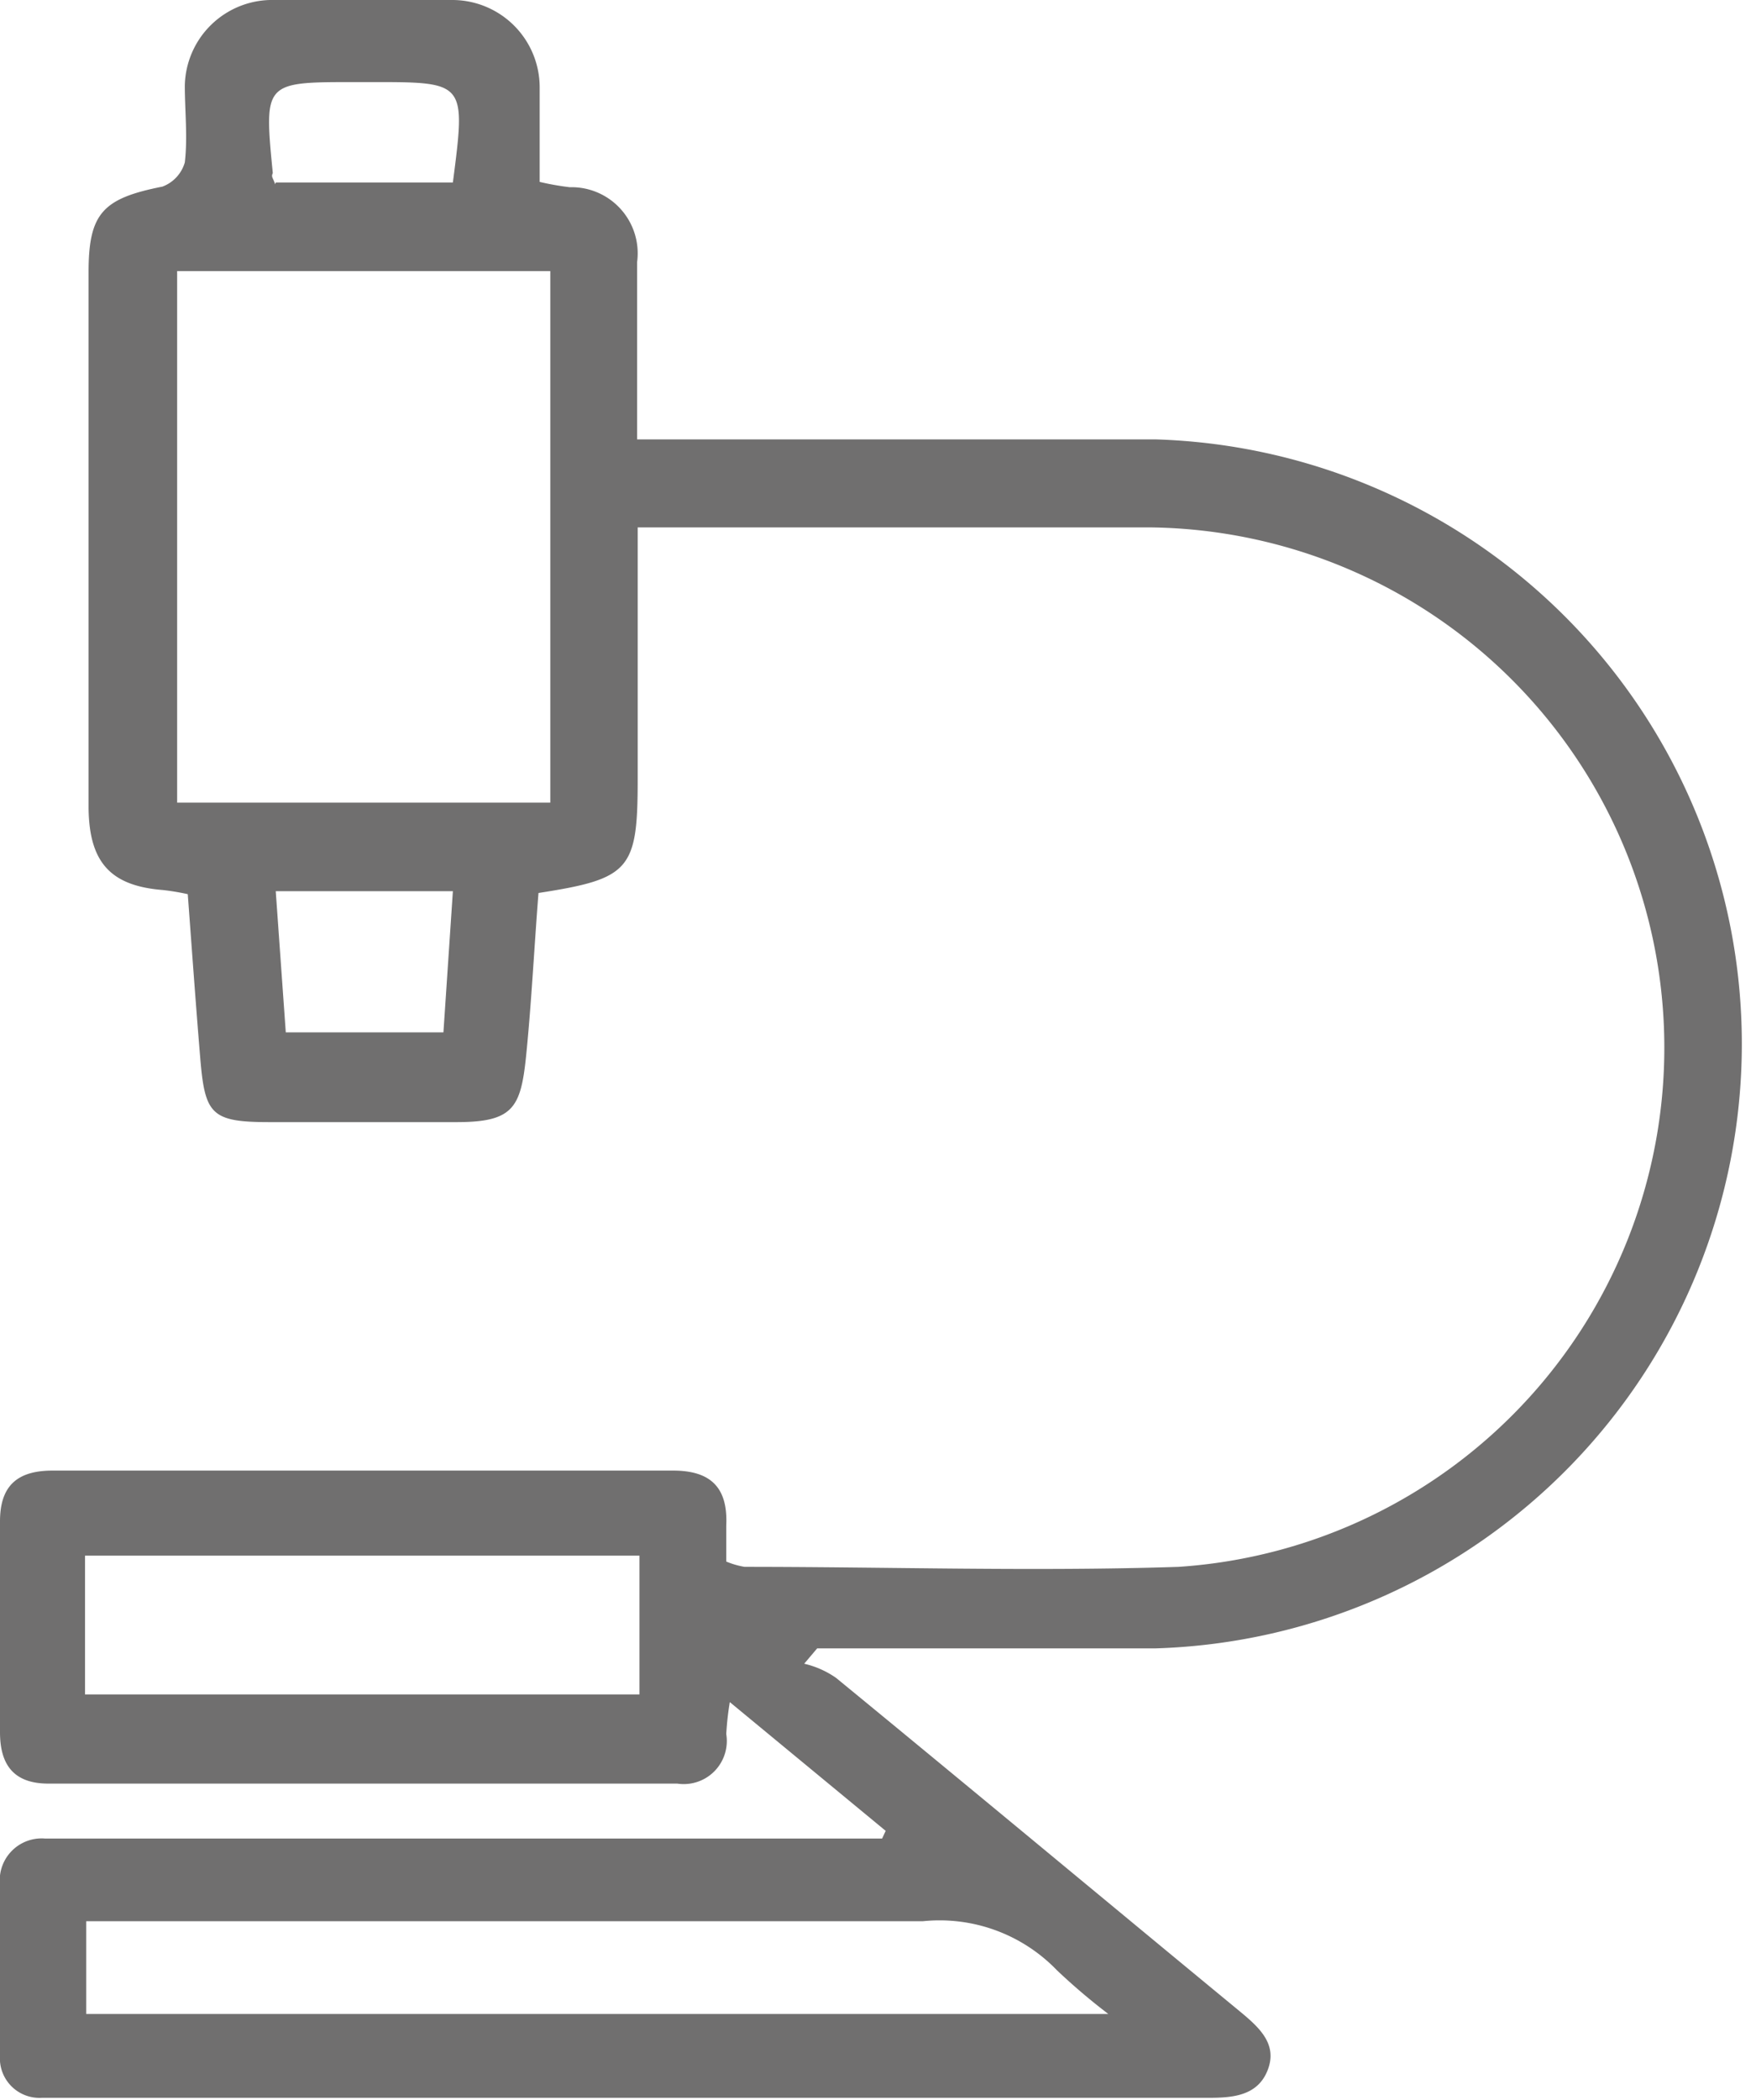<svg xmlns="http://www.w3.org/2000/svg" viewBox="0 0 29.74 35.56"><title>Asset 15</title><g id="Layer_2" data-name="Layer 2"><g id="Layer_1-2" data-name="Layer 1"><g id="kSL6yT"><path d="M15,31l-2.64-2.18a5.14,5.14,0,0,0-.06.54.73.73,0,0,1-.83.84H.82c-.58,0-.82-.31-.82-.87q0-1.78,0-3.57c0-.61.3-.86.89-.86H11.4c.64,0,.93.29.9.93,0,.2,0,.4,0,.61a1.4,1.4,0,0,0,.31.09c2.45,0,4.9.08,7.35,0a8.81,8.81,0,0,0-.47-17.6c-2.86,0-5.72,0-8.69,0V13.2c0,1.53-.13,1.68-1.68,1.92C9.05,16,9,17,8.91,17.88S8.69,19,7.73,19H4.57c-1,0-1.1-.13-1.18-1.1s-.14-1.82-.21-2.76a4.07,4.07,0,0,0-.42-.07C1.87,15,1.51,14.6,1.5,13.68c0-1.72,0-3.44,0-5.15,0-1.31,0-2.61,0-3.92,0-1,.24-1.25,1.25-1.45a.62.62,0,0,0,.38-.41c.05-.43,0-.87,0-1.3A1.48,1.48,0,0,1,4.65,0c1,0,2,0,3,0A1.48,1.48,0,0,1,9.14,1.47c0,.53,0,1.05,0,1.61a4.64,4.64,0,0,0,.51.09,1.12,1.12,0,0,1,1.14,1.27c0,1,0,1.95,0,3h8.79a10.24,10.24,0,0,1,0,20.47H13.84l-.22.26a1.56,1.56,0,0,1,.54.24c2.28,1.87,4.55,3.76,6.83,5.64.34.28.65.56.48,1s-.6.47-1,.47h-19c-.25,0-.5,0-.76,0A.67.67,0,0,1,0,34.8c0-1,0-1.92,0-2.88a.71.71,0,0,1,.76-.79c.23,0,.45,0,.68,0h13.5ZM9.32,13.59v-9H3v9ZM18.77,34.1a10.57,10.57,0,0,1-.87-.74,2.76,2.76,0,0,0-2.27-.83c-4.46,0-8.92,0-13.39,0-.26,0-.52,0-.78,0V34.1ZM1.44,28.69h9.39V26.34H1.44Zm6.23-13.6h-3l.17,2.39H7.51Zm-3-12h3c.22-1.7.22-1.7-1.36-1.7H6c-1.53,0-1.53,0-1.38,1.54C4.59,3,4.62,3,4.66,3.12Z" style="fill:#706f6f"/></g></g></g></svg>